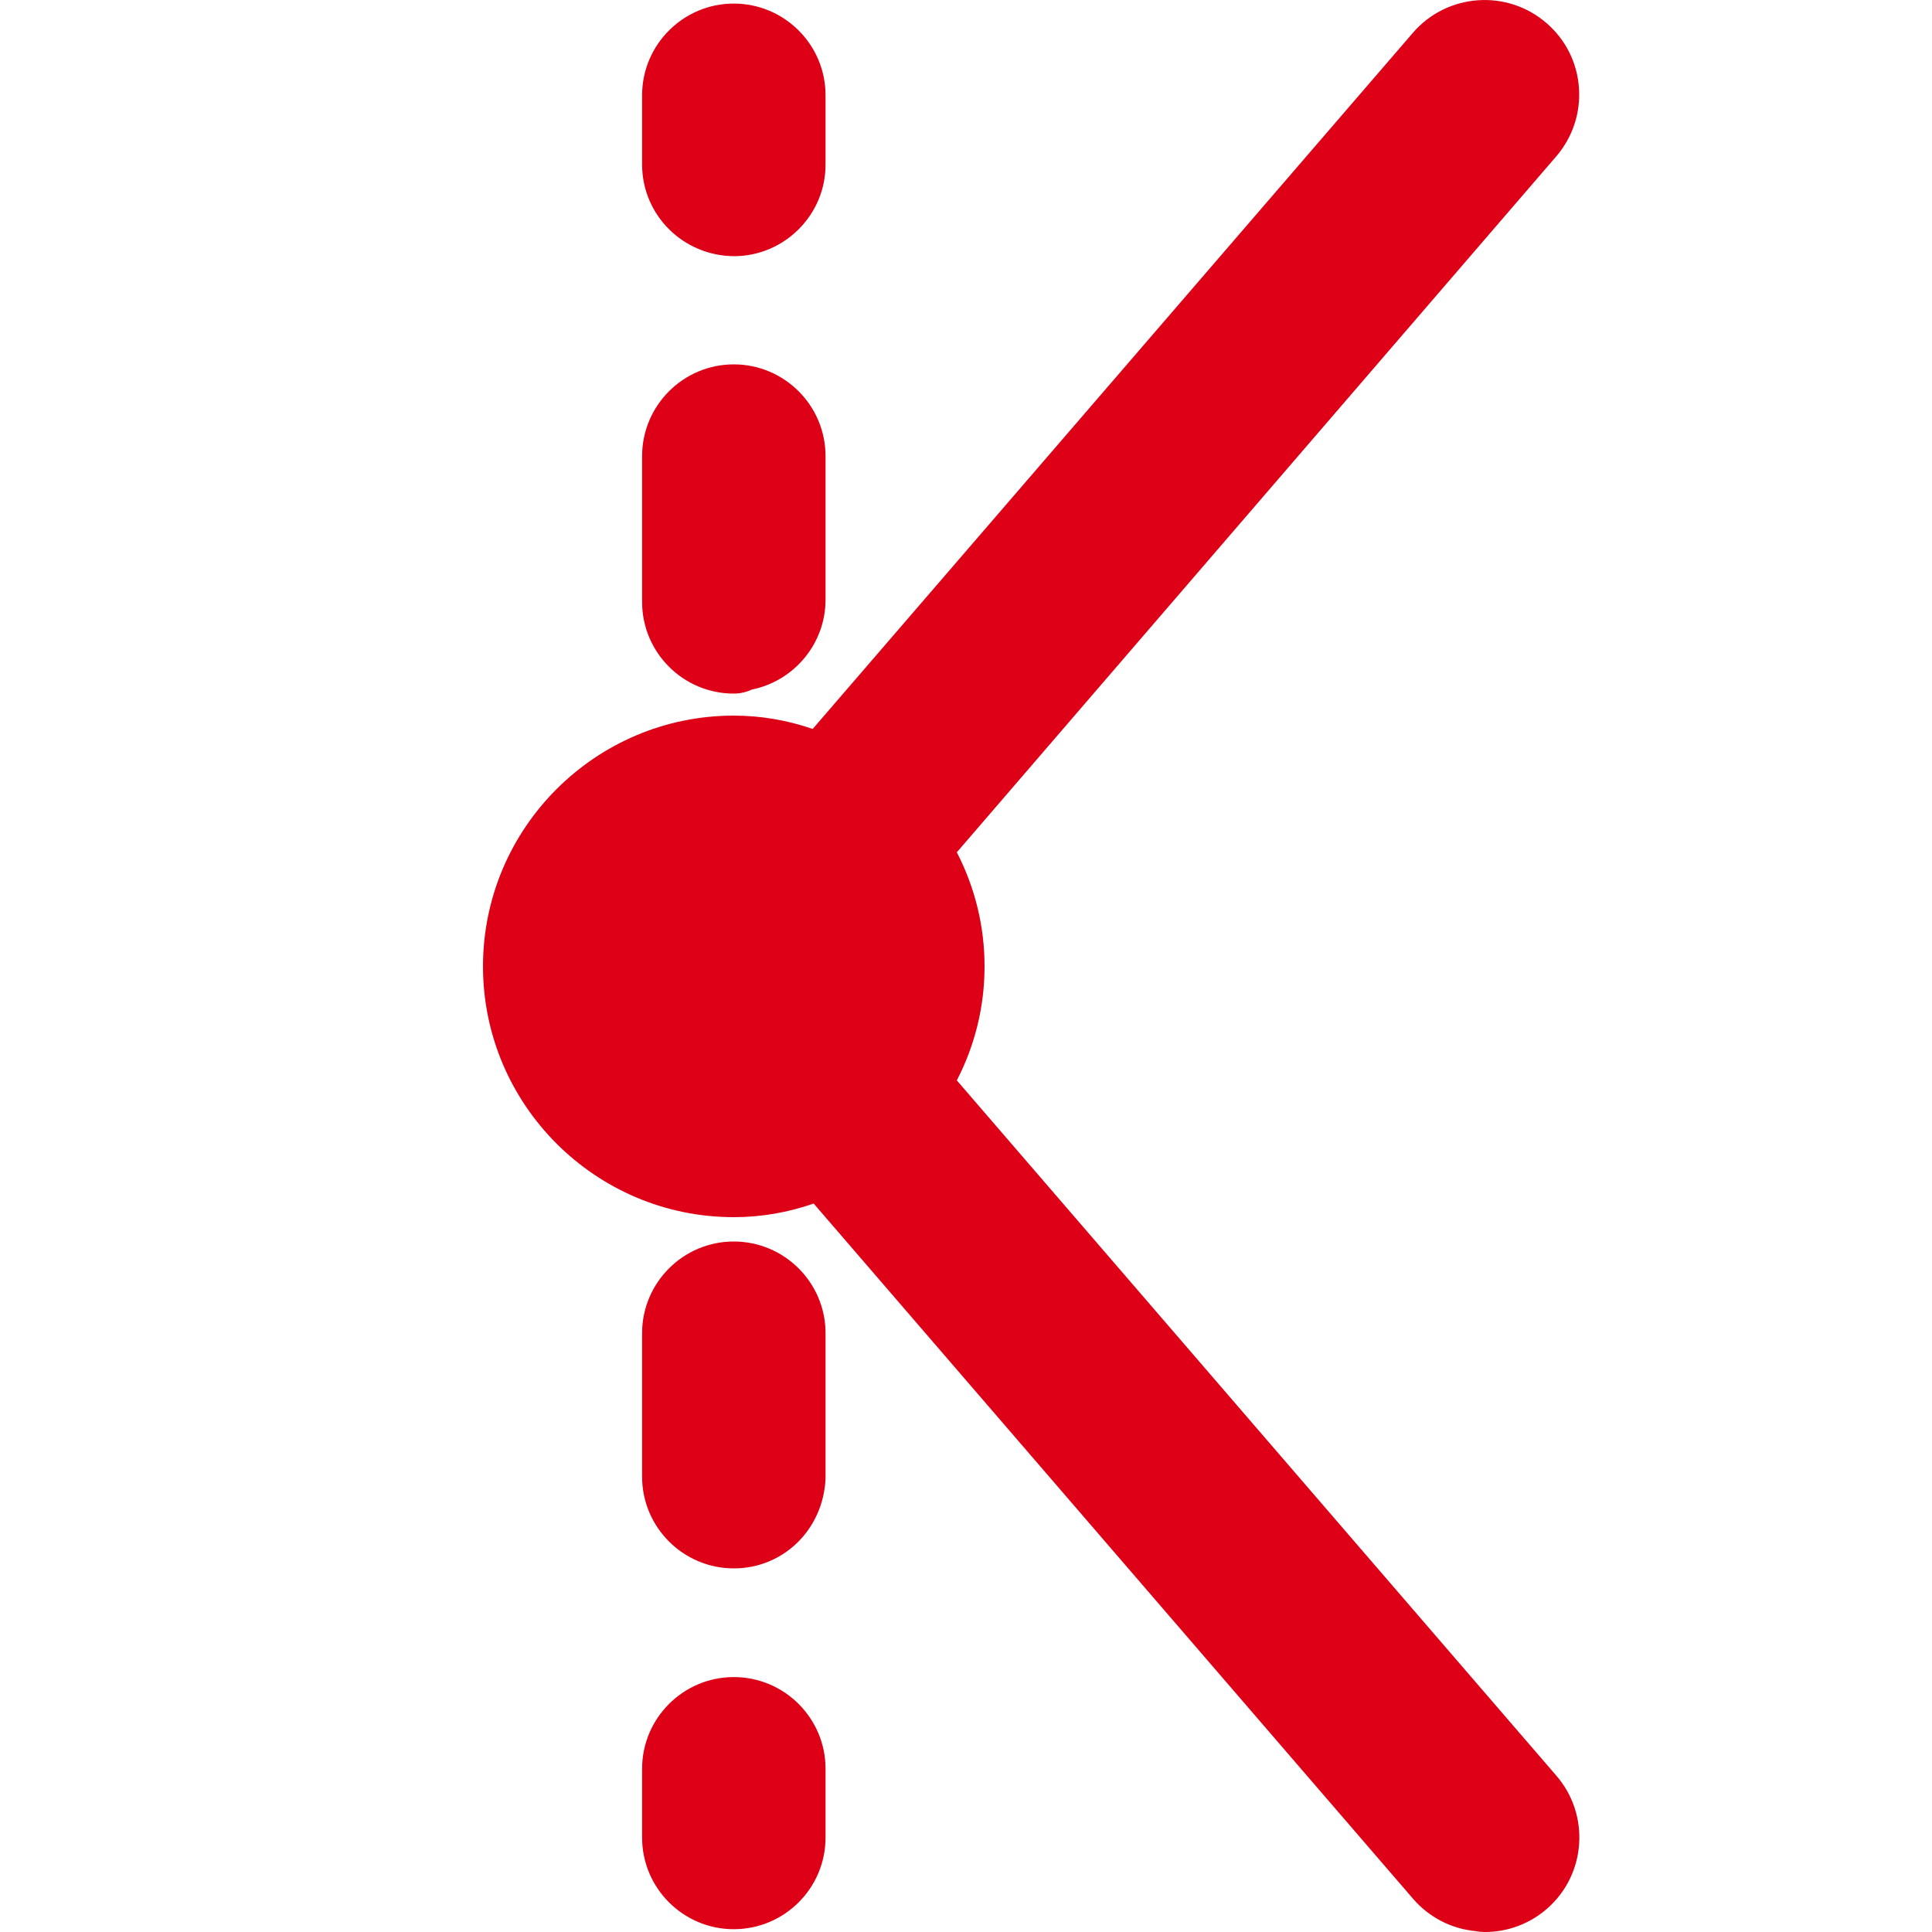 <?xml version="1.0" encoding="UTF-8"?>
<svg width="20px" height="20px" viewBox="0 0 20 20" version="1.1" xmlns="http://www.w3.org/2000/svg" xmlns:xlink="http://www.w3.org/1999/xlink">
    <title>Антивозвратный клапан</title>
    <g id="Page-1" stroke="none" stroke-width="1" fill="none" fill-rule="evenodd">
        <g id="Desktop-HD" transform="translate(-1112, -347)">
            <g id="Антивозвратный-клапан" transform="translate(1112, 347)">
                <rect id="back" fill="#F6F6F6" opacity="0" x="0" y="0" width="20" height="20"></rect>
                <path d="M14.626,0.34 C14.979,-0.07 15.6,-0.115 16.008,0.238 C16.206,0.408 16.326,0.646 16.345,0.907 C16.364,1.168 16.28,1.421 16.11,1.619 L16.11,1.619 L9.905,8.823 C10.094,9.189 10.192,9.591 10.192,10.004 C10.192,10.417 10.094,10.819 9.905,11.184 L9.905,11.184 L16.108,18.378 C16.462,18.783 16.422,19.401 16.018,19.756 C15.839,19.914 15.609,20 15.372,20 C15.339,20 15.307,19.997 15.277,19.991 C15.026,19.968 14.793,19.848 14.627,19.655 L14.627,19.655 L8.423,12.459 C8.153,12.553 7.876,12.6 7.596,12.6 C6.165,12.6 5,11.435 5,10.004 C5,8.572 6.165,7.408 7.596,7.408 C7.872,7.408 8.146,7.454 8.413,7.546 L8.413,7.546 Z M7.596,17.361 C8.12,17.361 8.546,17.787 8.546,18.31 L8.546,18.31 L8.546,19.022 C8.546,19.546 8.12,19.971 7.596,19.971 C7.073,19.971 6.647,19.546 6.647,19.022 L6.647,19.022 L6.647,18.31 C6.647,17.787 7.073,17.361 7.596,17.361 Z M7.596,12.852 C8.12,12.852 8.546,13.278 8.546,13.801 L8.546,13.801 L8.546,15.311 C8.519,15.841 8.103,16.236 7.597,16.236 L7.597,16.236 C7.073,16.236 6.647,15.81 6.647,15.287 L6.647,15.287 L6.647,13.801 C6.647,13.278 7.073,12.852 7.596,12.852 Z M7.596,3.772 C8.12,3.772 8.546,4.198 8.546,4.722 L8.546,4.722 L8.546,6.207 C8.546,6.666 8.218,7.05 7.784,7.138 C7.726,7.165 7.663,7.18 7.596,7.18 C7.073,7.18 6.647,6.755 6.647,6.231 L6.647,6.231 L6.647,4.722 C6.647,4.198 7.073,3.772 7.596,3.772 Z M7.596,0.037 C8.12,0.037 8.546,0.463 8.546,0.986 L8.546,0.986 L8.546,1.698 C8.55,2.217 8.128,2.647 7.606,2.652 L7.606,2.652 C7.073,2.652 6.647,2.227 6.647,1.703 L6.647,1.703 L6.647,0.986 C6.647,0.463 7.073,0.037 7.596,0.037 Z" id="Combined-Shape" fill="#DD0016"></path>
            </g>
        </g>
    </g>
</svg>